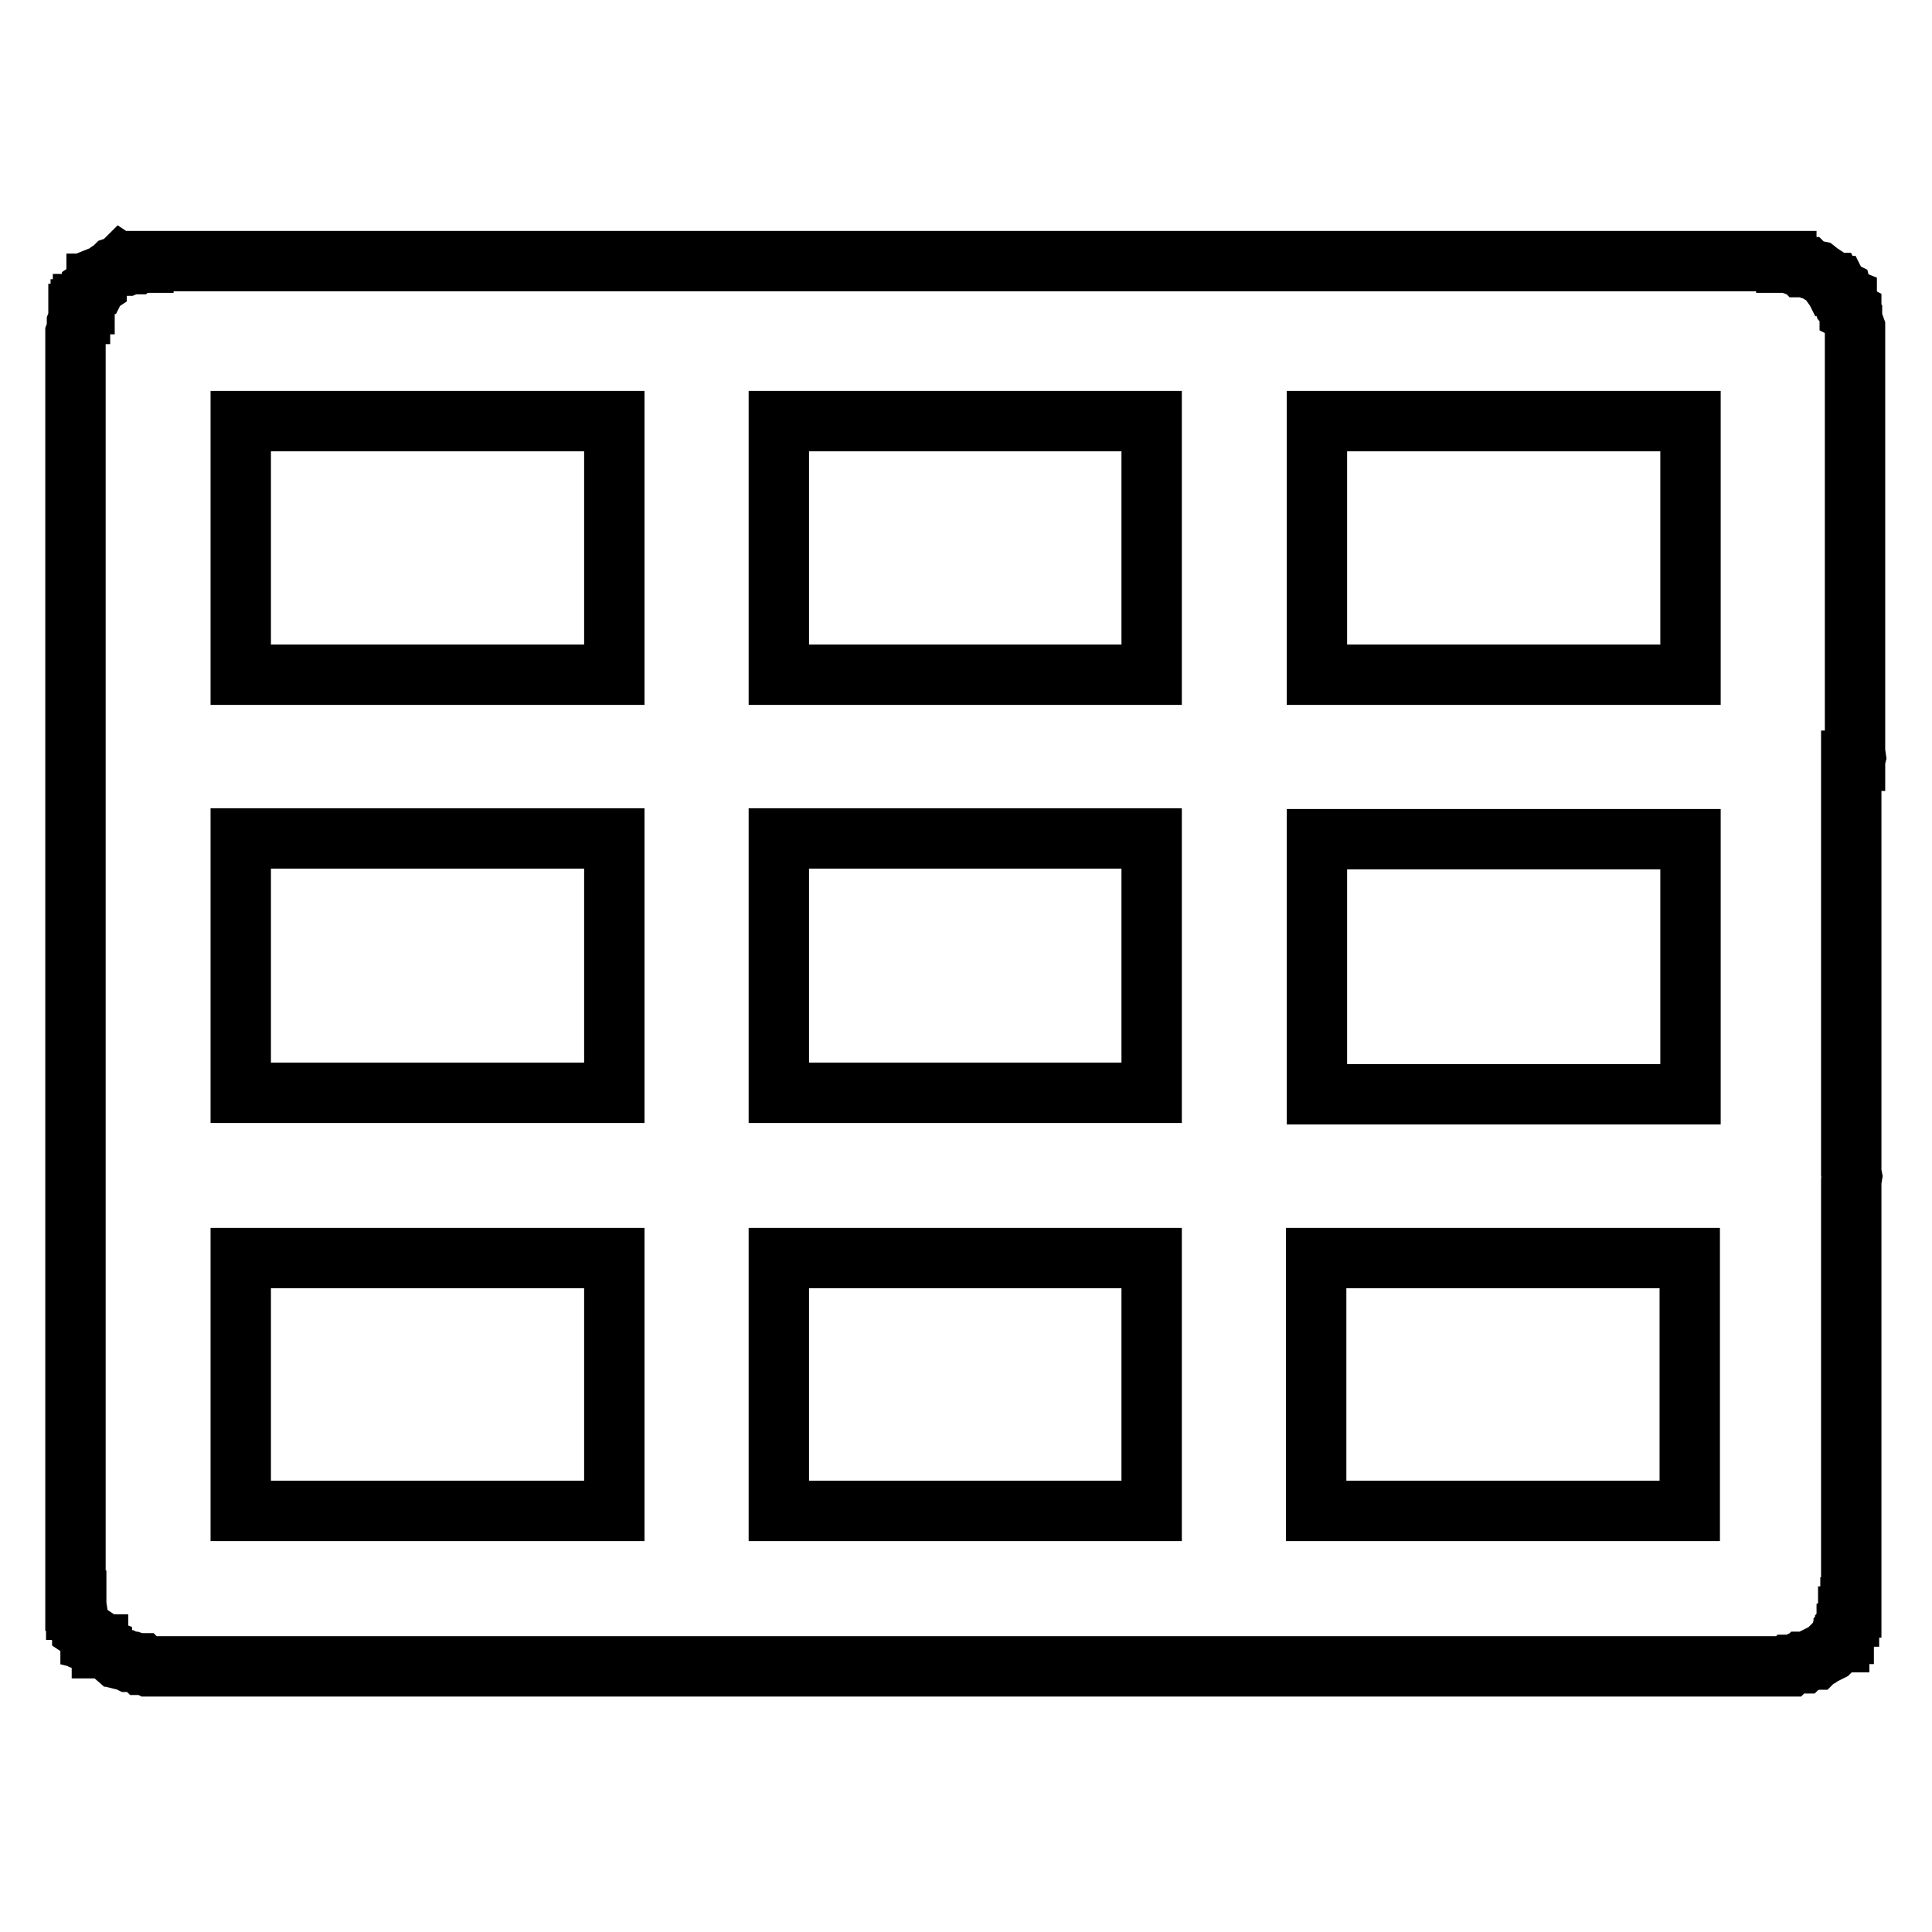 <?xml version="1.0" encoding="utf-8"?>
<!-- Svg Vector Icons : http://www.onlinewebfonts.com/icon -->
<!DOCTYPE svg PUBLIC "-//W3C//DTD SVG 1.1//EN" "http://www.w3.org/Graphics/SVG/1.1/DTD/svg11.dtd">
<svg version="1.1" xmlns="http://www.w3.org/2000/svg" xmlns:xlink="http://www.w3.org/1999/xlink" x="0px" y="0px" viewBox="0 0 256 256" enable-background="new 0 0 256 256" xml:space="preserve">
<g> <path stroke-width="8" fill-opacity="0" stroke="#000000"  d="M245.8,100.7l0.1-0.4l-0.1-0.7V43.4l-0.4-1.1v-0.2l-0.1-0.1v-0.6l-0.2-0.1v-0.4l-0.2-0.2v-0.2l-0.2-0.6 v-0.4l-0.5-0.2l-0.2-0.8l-0.4-0.2l-0.2-0.4h-0.4l-0.1-0.2l-0.1-0.2h-0.2l-0.5-0.7l-0.6-0.4l-0.2-0.1l-0.5-0.4l-0.5-0.1l-0.6-0.2 l-0.2-0.1l-0.1-0.1h-0.6l-0.2-0.2H238l-1.1-0.4h-0.2v-0.2H19v0.2h-1.1L17.7,35h-0.4l-0.5,0.2h-0.4L16.1,35L16,35.1l-0.2,0.1 l-0.6,0.2L15,35.6L14.4,36l-0.5,0.4l-0.5,0.2l-0.2,0.6L13,37.4l-0.1,0.2h-0.1v0.2l-0.6,0.4v0.2l-0.5,0.5l-0.5,0.8v0.6h-0.2v0.5 L10.8,41h-0.1v0.1l-0.1,0.1v0.4h-0.2v0.7l-0.2,0.5v0.9L10,44.2v167.9h0.1v1.2h0.1l0.2,1.3v0.2l0.1,0.1l0.1,0.2l0.1,0.2v0.2l0.2,0.2 v0.2l0.6,0.4v0.2l0.5,0.7v0.2l0.4,0.1l0.2,0.2v0.1l0.1,0.1H13v0.2l0.5,0.2v0.1h0.1l0.5,0.2l0.4,0.2l0.8,0.7h0.2l0.4,0.2l0.2,0.2 l0.4,0.1h0.2l0.2,0.1l0.2,0.1h0.5l0.6,0.2h0.5l0.2,0.2h0.4l0.4,0.2h217.3l0.2-0.2h0.5l0.4-0.2h0.7l0.2-0.2h0.2l0.4-0.1l0.2-0.1h0.1 l0.2-0.1h0.4l0.2-0.2l0.5-0.2l0.7-0.5l0.2-0.2v0.1h0.2l0.2-0.1l0.1-0.1v-0.1l0.2-0.1l0.1-0.1l0.1-0.2l0.2-0.1v-0.2l0.1-0.1l0.1-0.1 l0.1-0.1h0.2v-0.2l0.2-0.7l0.2-0.2h0.2v-0.4l0.2-0.2v-0.2l0.2-0.2v-0.5l0.2-0.1v-0.7h0.1v-0.8l0.2-0.2V213h0.1v-56.5l0.1-0.6 l-0.1-0.5v-54.6H245.8z M174.5,55.8H224v33.6h-49.5V55.8L174.5,55.8z M174.5,111.2H224V145h-49.5V111.2L174.5,111.2z M81.3,200.2 H31.9v-33.5h49.5v33.5H81.3z M81.3,144.8H31.9v-33.7h49.5v33.7H81.3z M81.3,89.4H31.9V55.8h49.5v33.6H81.3z M152.6,200.2h-49.4 v-33.5h49.4V200.2L152.6,200.2z M152.6,144.8h-49.4v-33.7h49.4V144.8L152.6,144.8z M152.6,89.4h-49.4V55.8h49.4V89.4L152.6,89.4z  M223.9,200.2h-49.5v-33.5h49.5V200.2z"/></g>
</svg>